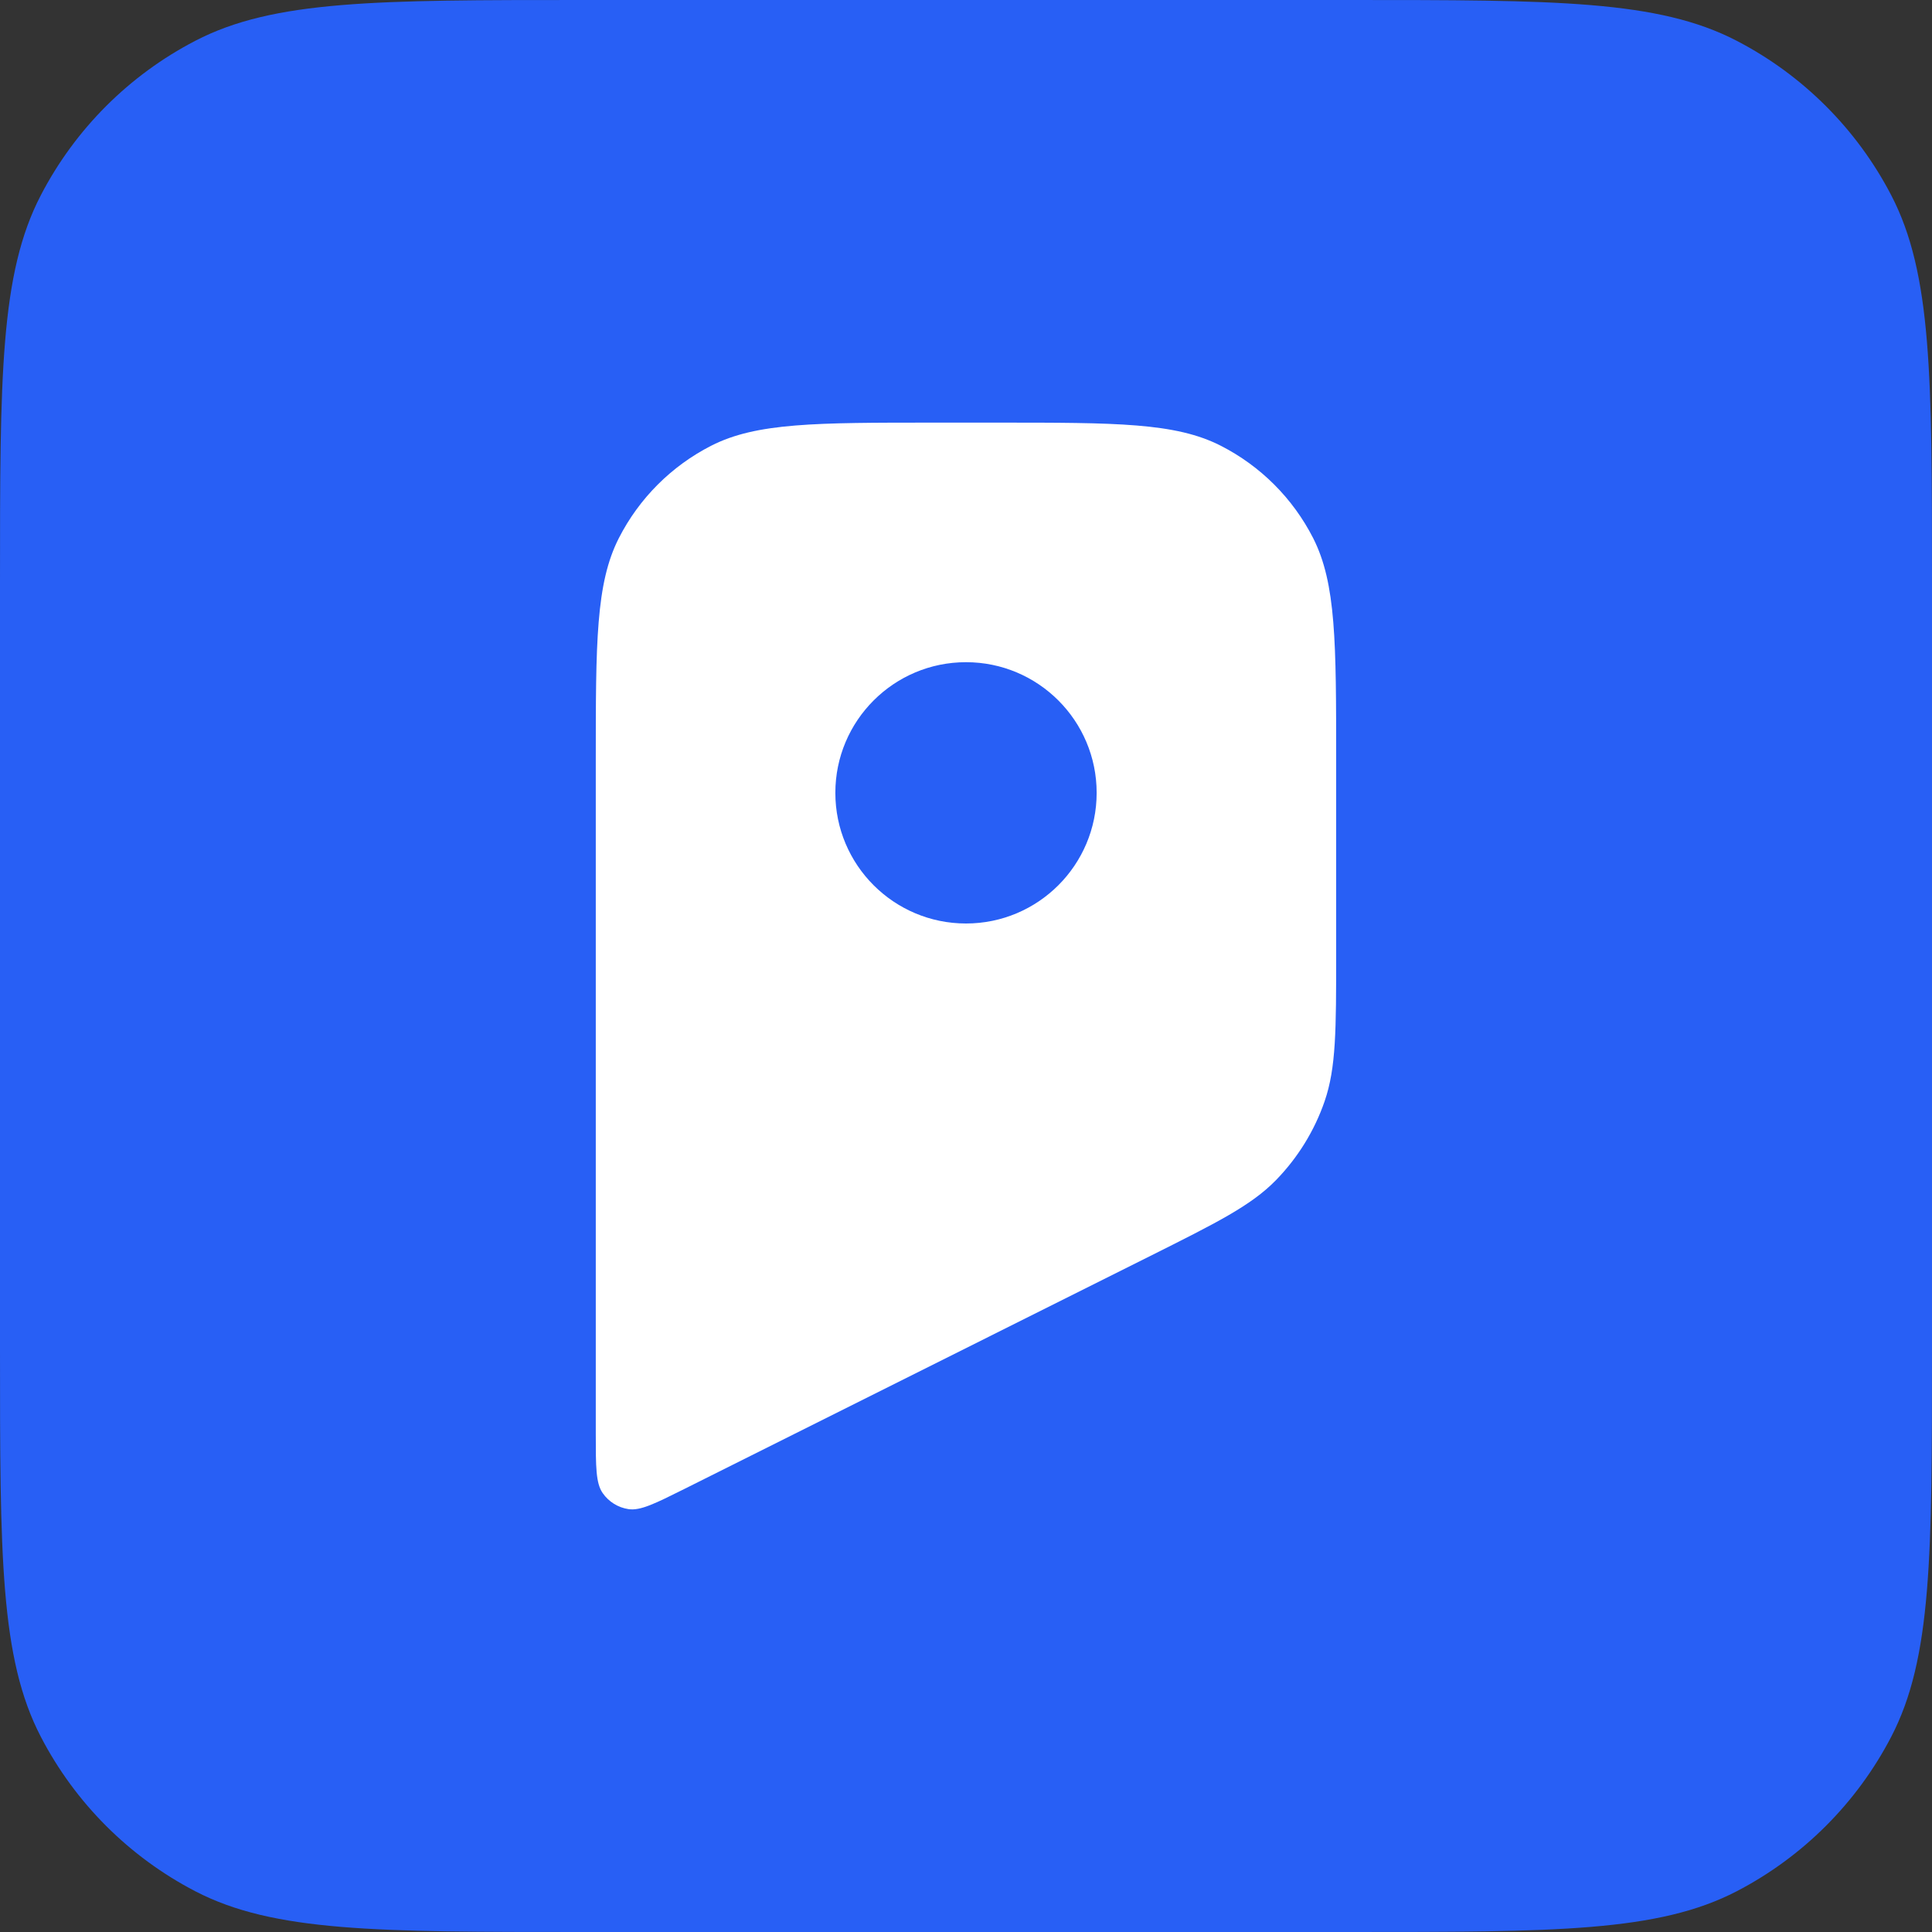 <svg width="32" height="32" viewBox="0 0 32 32" fill="none" xmlns="http://www.w3.org/2000/svg">
<rect x="0" y="0" width="32" height="32" fill="#333333" stroke="none"/>
<path d="M0 9.66C0 6.243 0 4.535 0.676 3.234C1.245 2.138 2.138 1.245 3.234 0.676C4.535 0 6.243 0 9.66 0H22.34C25.757 0 27.465 0 28.766 0.676C29.862 1.245 30.755 2.138 31.325 3.234C32 4.535 32 6.243 32 9.66V22.34C32 25.757 32 27.465 31.325 28.766C30.755 29.862 29.862 30.755 28.766 31.325C27.465 32 25.757 32 22.34 32H9.66C6.243 32 4.535 32 3.234 31.325C2.138 30.755 1.245 29.862 0.676 28.766C0 27.465 0 25.757 0 22.34V9.66Z" fill="#285FF5"/>
<path fill-rule="evenodd" clip-rule="evenodd" d="M10.25 8.913C9.868 9.663 9.868 10.644 9.868 12.606V23.751C9.868 24.295 9.868 24.567 9.983 24.731C10.083 24.875 10.238 24.97 10.41 24.996C10.608 25.025 10.852 24.903 11.339 24.66L11.339 24.66L19.032 20.813C20.157 20.25 20.72 19.969 21.131 19.55C21.494 19.178 21.771 18.731 21.94 18.24C22.131 17.685 22.131 17.056 22.131 15.799V12.606C22.131 10.644 22.131 9.663 21.75 8.913C21.414 8.254 20.878 7.718 20.218 7.382C19.469 7 18.488 7 16.525 7H15.474C13.512 7 12.531 7 11.781 7.382C11.122 7.718 10.586 8.254 10.25 8.913ZM18.164 13.132C18.164 14.327 17.195 15.296 16 15.296C14.805 15.296 13.836 14.327 13.836 13.132C13.836 11.937 14.805 10.968 16 10.968C17.195 10.968 18.164 11.937 18.164 13.132Z" fill="white"/>
</svg>
